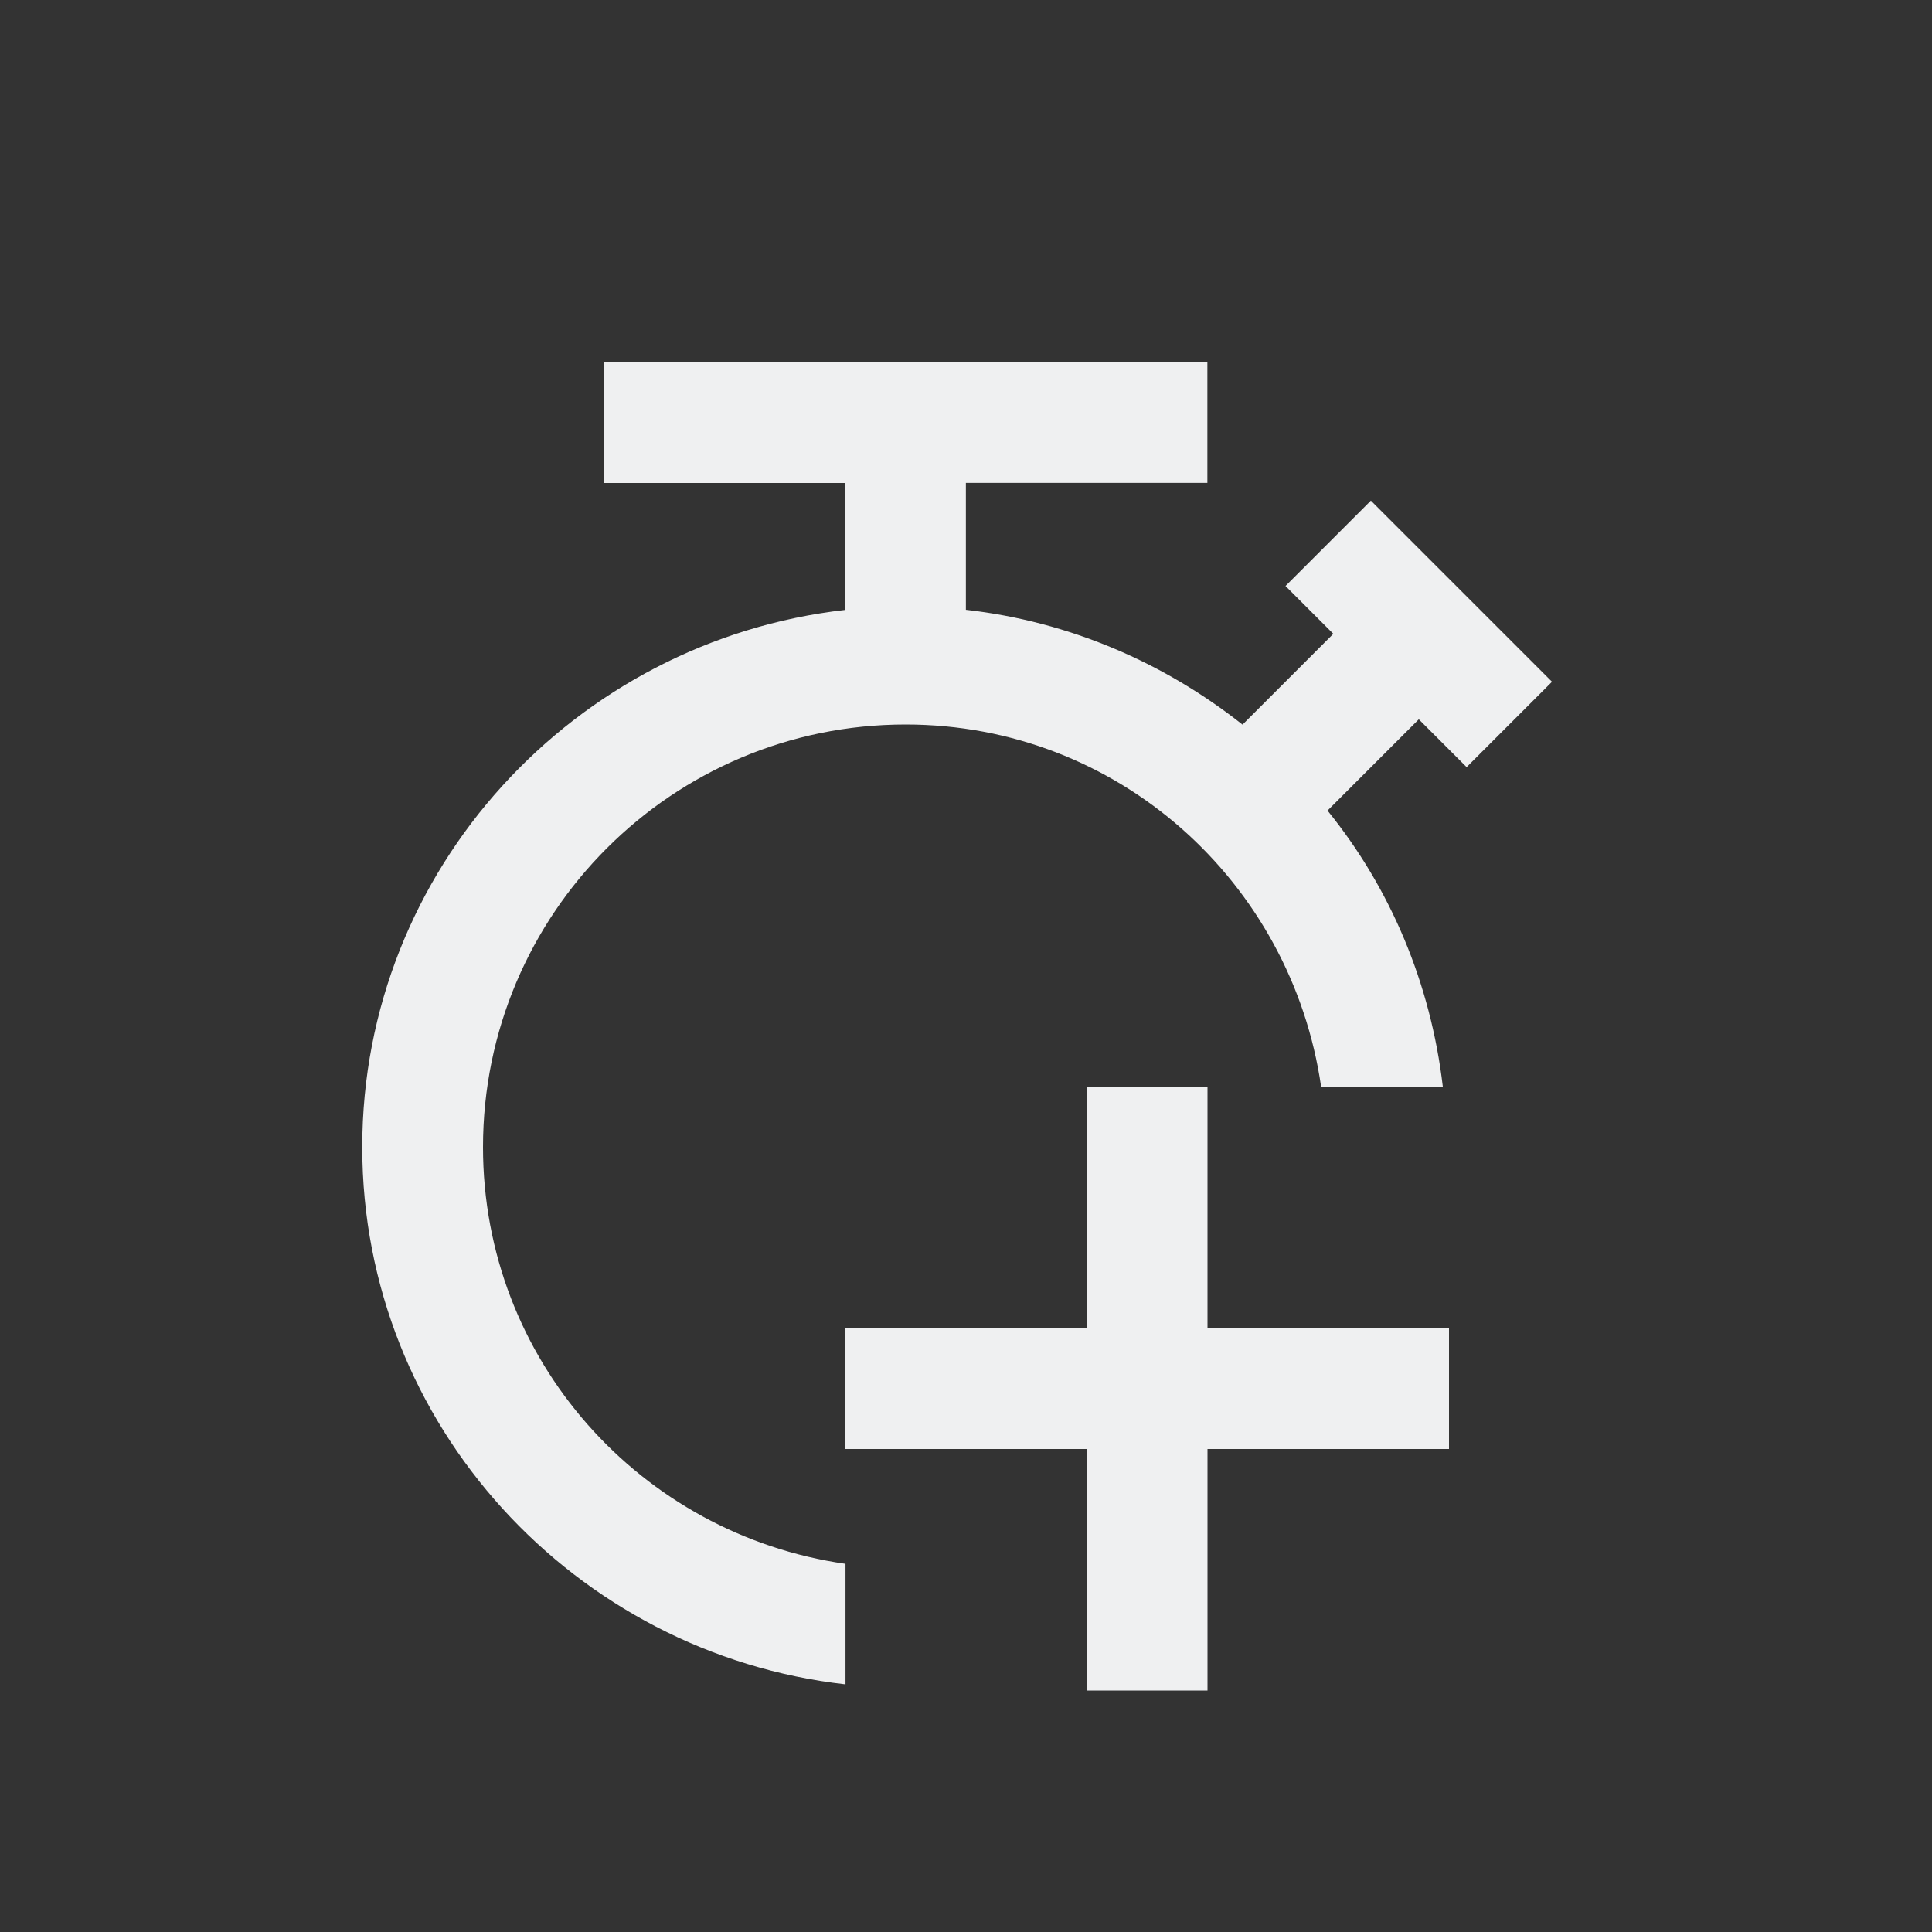 <svg version="1.1" viewBox="0 0 16 16" xmlns="http://www.w3.org/2000/svg">
    <rect x="0" y="0" width="16" height="16" fill="#333333" stroke="none"/>
    <defs>
        <style id="current-color-scheme" type="text/css">.ColorScheme-Text {
        color:#eff0f1;
      }</style>
    </defs>
    <path class="ColorScheme-Text" d="m5 3v1h2v1.051c-2.238 0.254-4 2.147-4 4.449 0 2.303 1.763 4.196 4.002 4.449v-0.998c-1.696-0.243-3.002-1.688-3.002-3.451 0-1.933 1.567-3.5 3.5-3.5 1.761 0 3.196 1.307 3.441 3h1.008c-0.101-0.859-0.435-1.645-0.955-2.287l0.756-0.756 0.396 0.396 0.707-0.707-1.5-1.5-0.707 0.707 0.396 0.396-0.752 0.752c-0.646-0.511-1.432-0.854-2.291-0.951v-1.051h2v-1zm4 6v2h-2v1h2v2h1v-2h2v-1h-2v-2z" fill="currentColor"/>
</svg>
